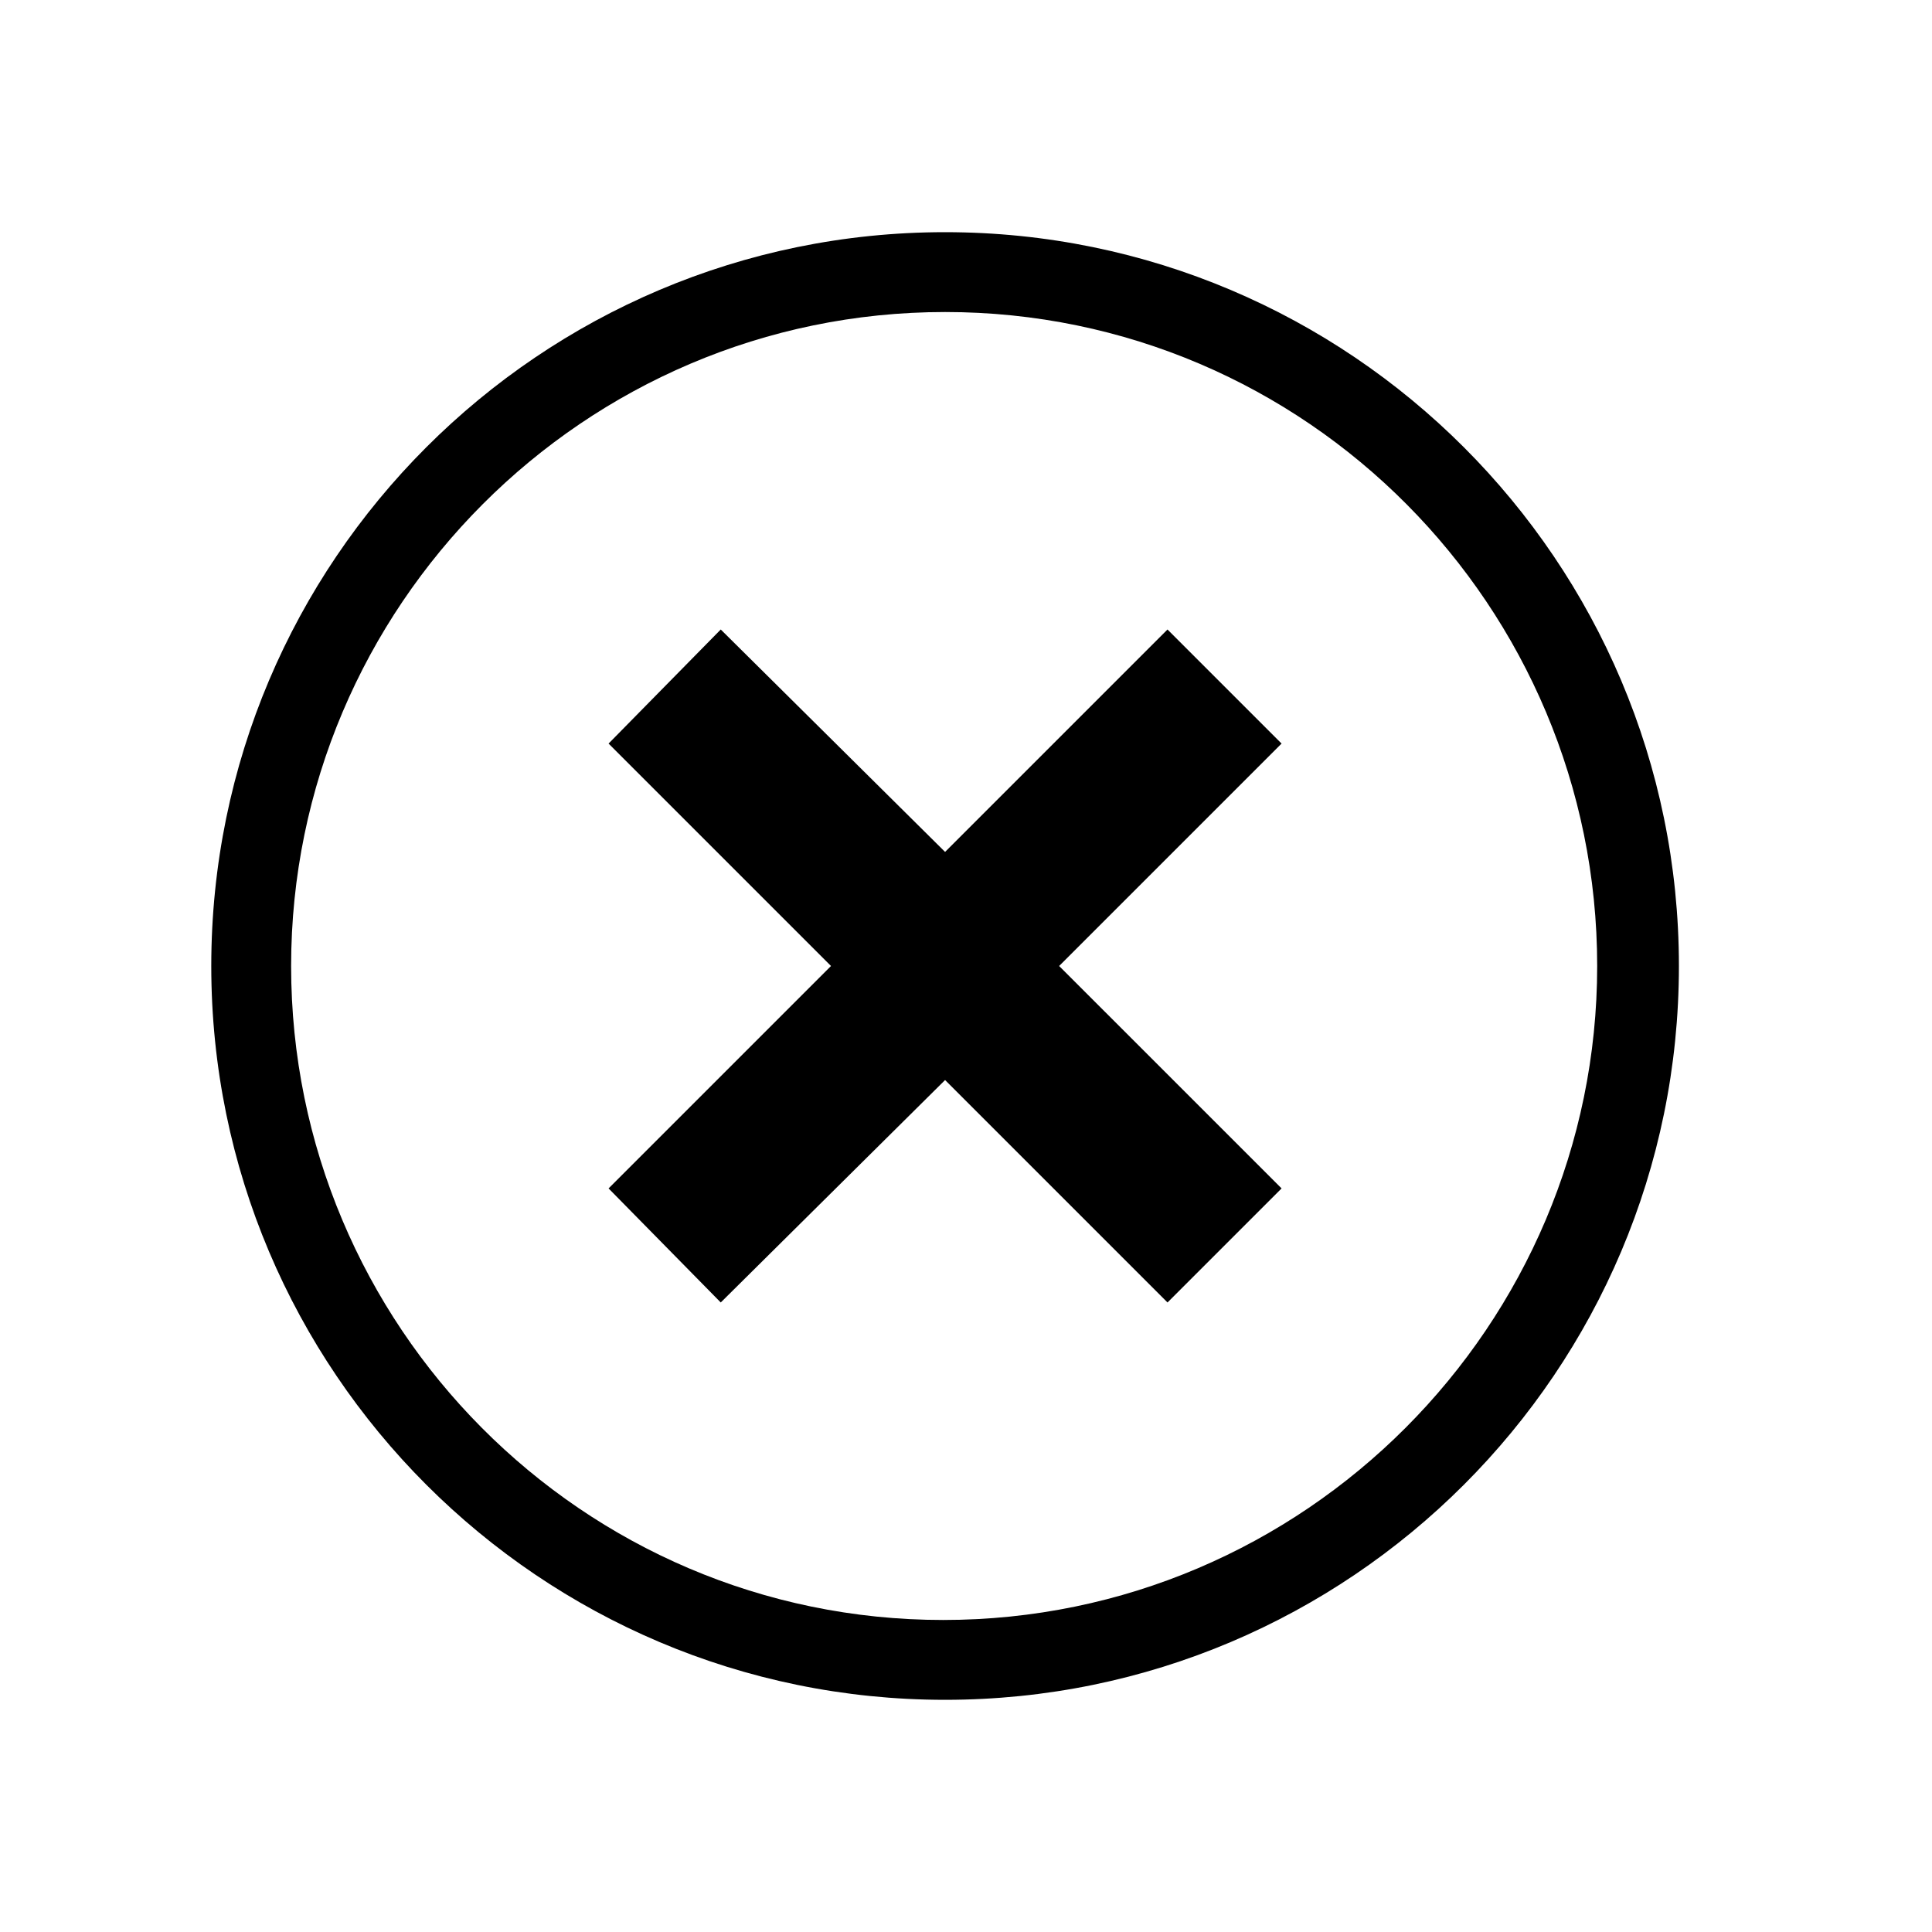 <?xml version="1.0" encoding="UTF-8"?>
<!-- Uploaded to: SVG Repo, www.svgrepo.com, Generator: SVG Repo Mixer Tools -->
<svg fill="#000000" width="800px" height="800px" version="1.1" viewBox="144 144 512 512" xmlns="http://www.w3.org/2000/svg">
 <g>
  <path d="m588.93 400c0-107.31-87.16-194.47-194.47-194.47-107.31-0.004-194.47 87.156-194.47 194.47s87.16 194.47 194.47 194.47c107.32 0 194.47-87.16 194.47-194.47zm-367.78 0c0-95.219 77.586-173.31 173.31-173.31 95.727-0.004 172.81 78.086 172.81 173.31 0 95.219-77.586 173.31-173.31 173.31s-172.81-78.09-172.81-173.31z"/>
  <path d="m453.4 489.17 30.23-30.227-58.949-58.945 58.949-58.945-30.23-30.23-58.945 58.945-59.449-58.945-29.727 30.23 58.945 58.945-58.945 58.945 29.727 30.227 59.449-58.945z"/>
 </g>
</svg>